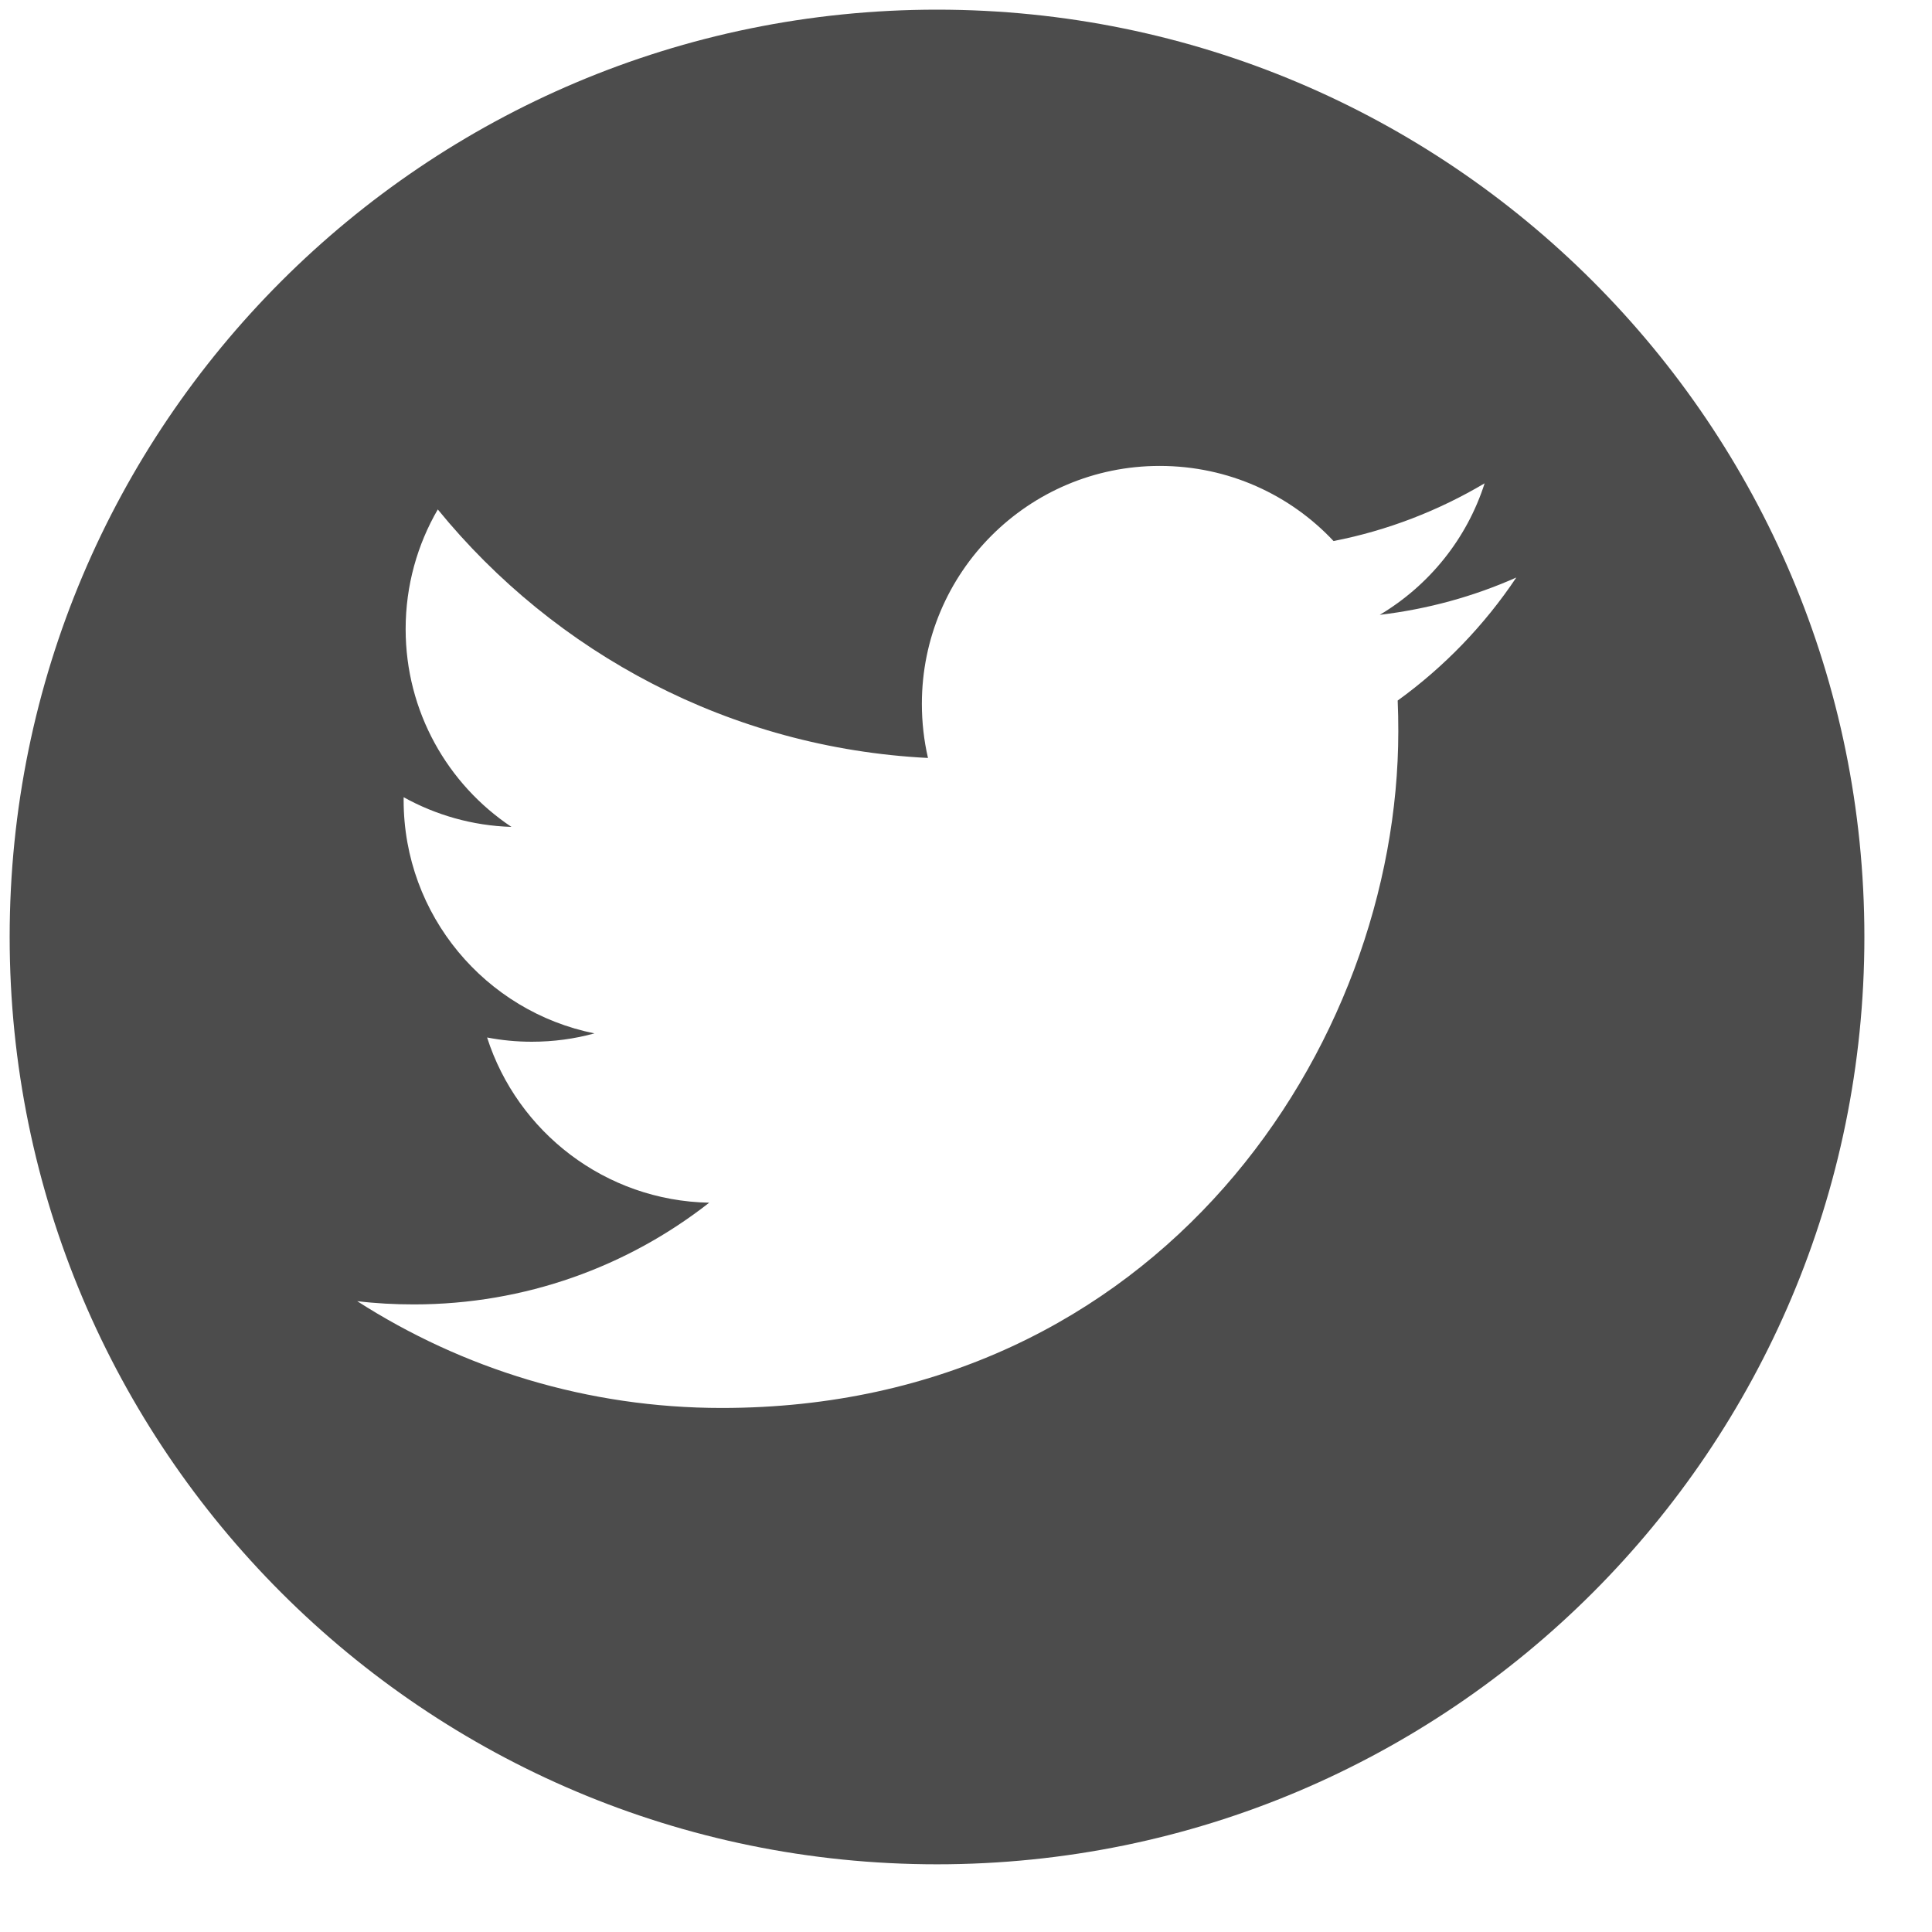 <?xml version="1.0" encoding="UTF-8"?> <svg xmlns="http://www.w3.org/2000/svg" width="25" height="25" viewBox="0 0 25 25" fill="none"> <path d="M24.125 12.124C24.125 18.751 18.752 24.124 12.125 24.124C5.498 24.124 0.125 18.751 0.125 12.124C0.125 5.496 5.498 0.125 12.125 0.125C18.752 0.125 24.125 5.496 24.125 12.124ZM19.211 6.254C18.616 6.607 17.958 6.864 17.256 7.001C16.695 6.403 15.896 6.029 15.006 6.029C13.307 6.029 11.929 7.407 11.929 9.107C11.929 9.348 11.956 9.582 12.008 9.808C9.451 9.679 7.183 8.454 5.665 6.592C5.401 7.046 5.249 7.576 5.249 8.14C5.249 9.207 5.792 10.149 6.618 10.7C6.114 10.685 5.638 10.546 5.223 10.316V10.354C5.223 11.845 6.284 13.089 7.692 13.372C7.434 13.443 7.162 13.48 6.881 13.48C6.683 13.48 6.49 13.461 6.303 13.425C6.695 14.648 7.831 15.537 9.177 15.563C8.124 16.388 6.797 16.879 5.356 16.879C5.107 16.879 4.862 16.866 4.622 16.837C5.983 17.71 7.601 18.219 9.339 18.219C15 18.219 18.094 13.53 18.094 9.463C18.094 9.33 18.092 9.197 18.086 9.065C18.687 8.631 19.209 8.089 19.621 7.473C19.07 7.718 18.476 7.882 17.854 7.956C18.492 7.576 18.981 6.973 19.211 6.254Z" fill="#4C4C4C"></path> </svg> 
